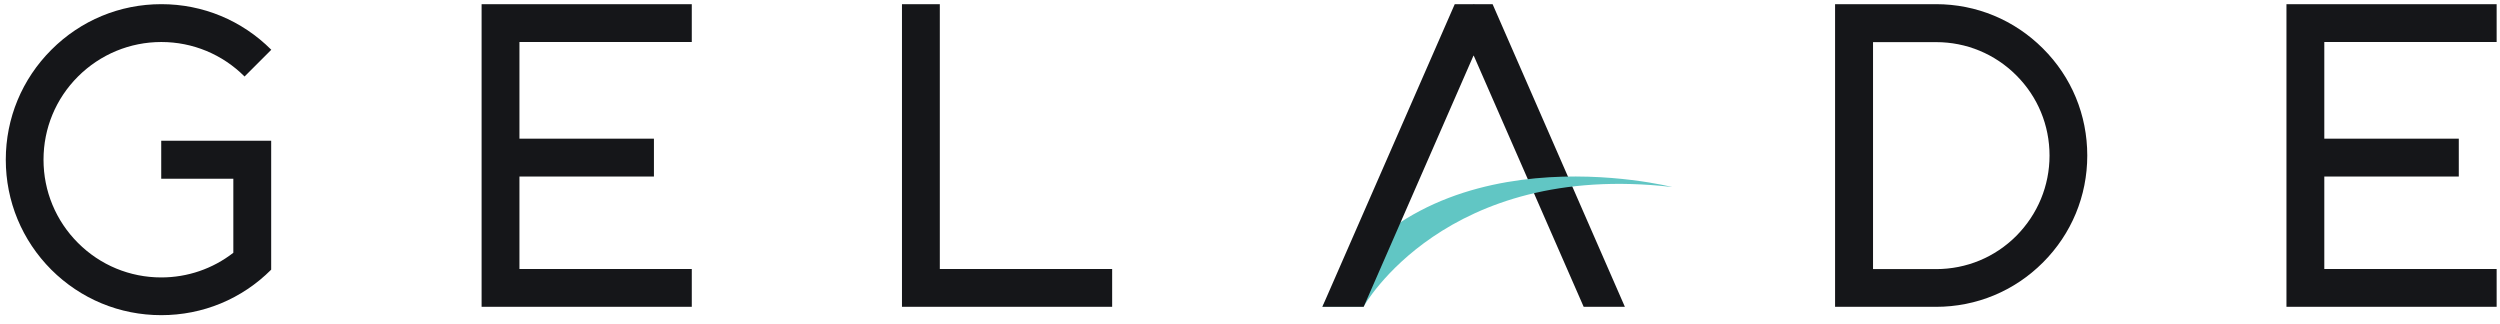 <?xml version="1.0" encoding="UTF-8"?> <svg xmlns="http://www.w3.org/2000/svg" xmlns:xlink="http://www.w3.org/1999/xlink" version="1.1" id="Capa_1" x="0px" y="0px" viewBox="0 0 216 28" style="enable-background:new 0 0 216 28;" xml:space="preserve"> <style type="text/css"> .st0{fill:#151619;} .st1{fill:#61C6C4;} </style> <g> <polygon class="st0" points="128.96,0.36 127.32,0.36 127.32,4.78 127.32,4.78 136.83,26.51 140.39,26.51 "></polygon> <path class="st0" d="M13.93,12.16h9.5V23.3c-2.54,2.54-5.91,3.93-9.5,3.93s-6.96-1.4-9.5-3.93C1.9,20.76,0.5,17.39,0.5,13.8 s1.4-6.96,3.94-9.5c2.54-2.54,5.91-3.94,9.5-3.94s6.96,1.4,9.5,3.94l-2.31,2.31c-1.92-1.92-4.48-2.98-7.19-2.98 S8.67,4.69,6.74,6.61c-1.92,1.92-2.98,4.47-2.98,7.19c0,2.71,1.06,5.27,2.98,7.19c1.92,1.92,4.48,2.98,7.19,2.98 c2.28,0,4.45-0.75,6.23-2.13v-6.4h-6.23V12.16z"></path> <path class="st0" d="M44.88,3.63v8.35H56.5v3.27H44.88v7.99h14.89v3.27H41.61V0.36h18.16v3.27H44.88z"></path> <path class="st0" d="M200.82,3.63v8.35h11.62v3.27h-11.62v7.99h14.89v3.27h-18.16V0.36h18.16v3.27H200.82z"></path> <path class="st0" d="M96.09,23.24v3.27H77.93V0.36h3.27v22.88H96.09z"></path> <path class="st0" d="M180.34,13.44c0,3.49-1.36,6.77-3.83,9.24c-2.47,2.47-5.75,3.83-9.24,3.83h-8.72V0.36h8.72 c3.49,0,6.77,1.36,9.24,3.83C178.99,6.66,180.34,9.94,180.34,13.44z M177.08,13.44c0-2.62-1.02-5.08-2.87-6.93 c-1.85-1.85-4.31-2.87-6.93-2.87h-5.45v19.61h5.45c2.62,0,5.08-1.02,6.93-2.87C176.06,18.51,177.08,16.05,177.08,13.44z"></path> <path class="st1" d="M114.25,26.48h3.57c0,0,7.03-12.59,26.66-10.32C144.47,16.16,123.06,10.71,114.25,26.48z"></path> <polygon class="st0" points="127.37,0.36 125.69,0.36 114.25,26.51 117.82,26.51 127.32,4.78 127.37,4.89 "></polygon> </g> </svg> 